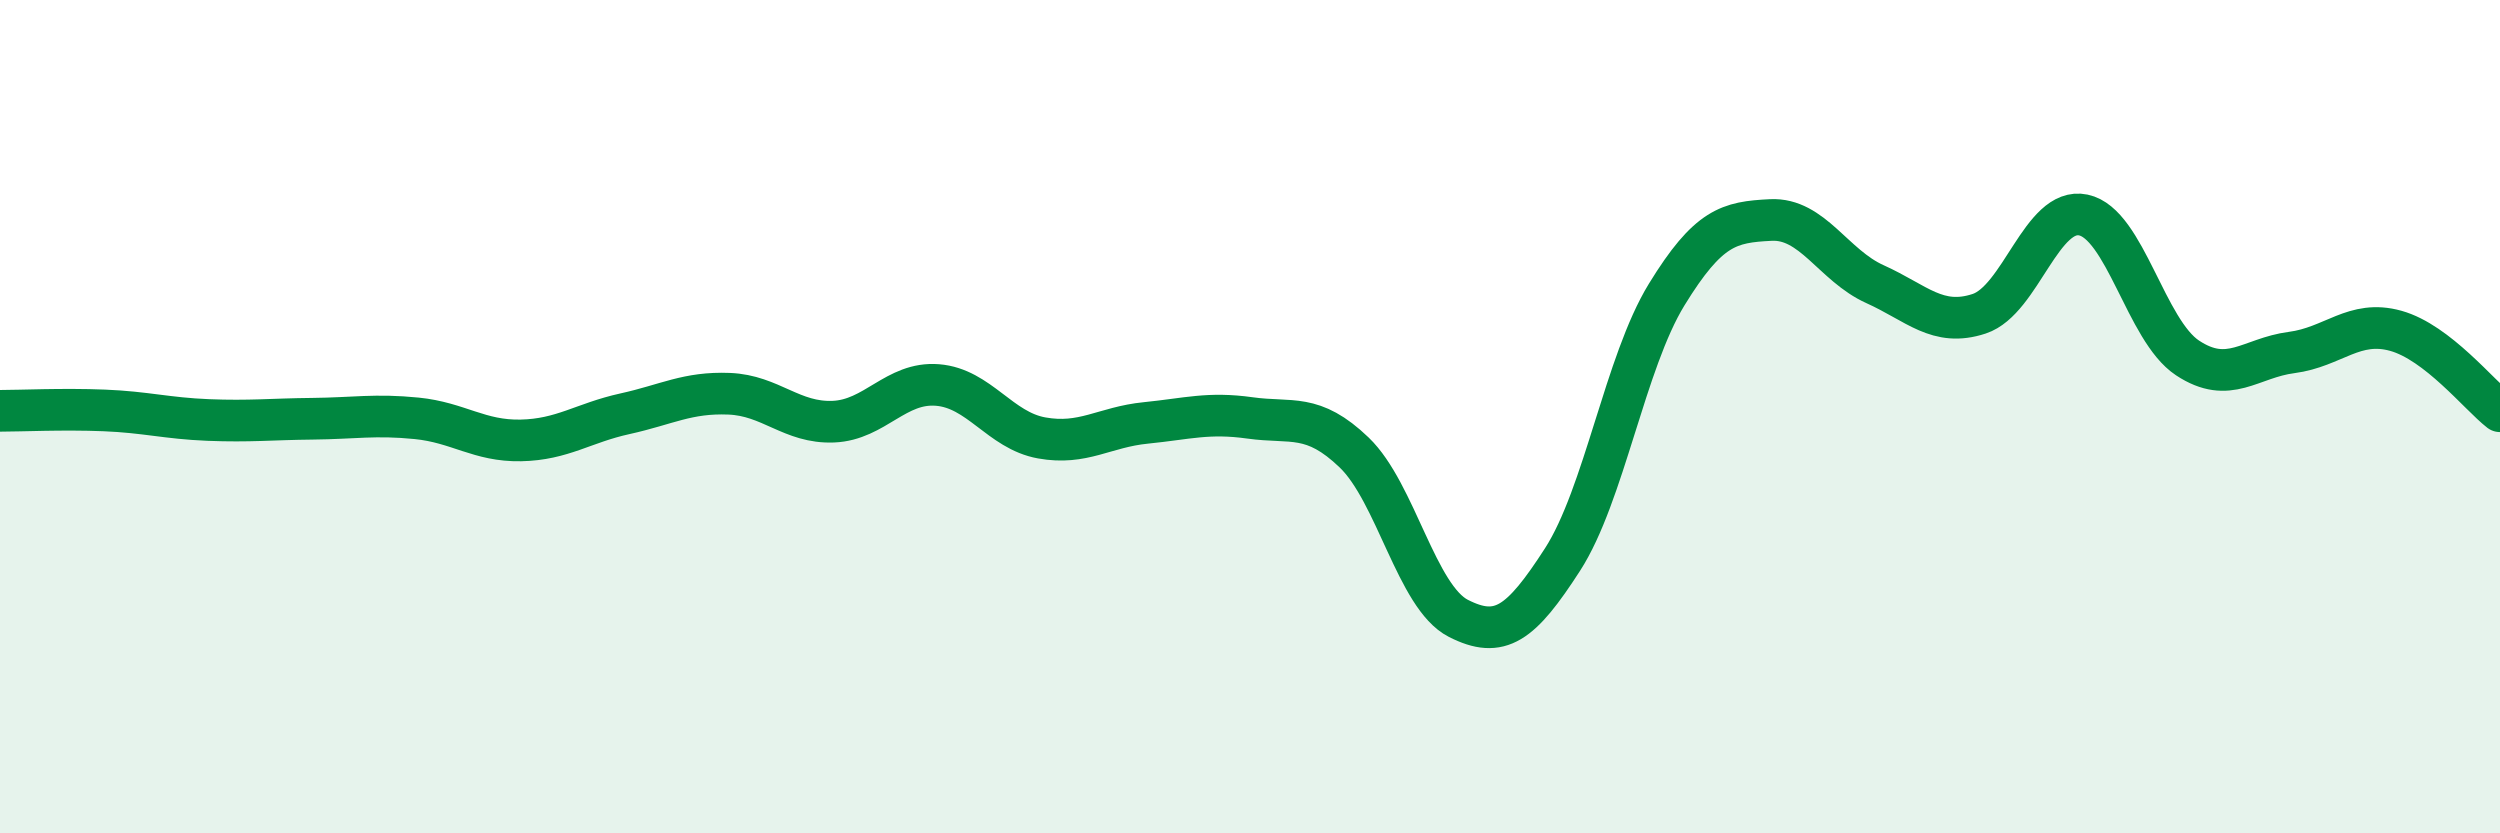 
    <svg width="60" height="20" viewBox="0 0 60 20" xmlns="http://www.w3.org/2000/svg">
      <path
        d="M 0,9.86 C 0.5,9.86 1.5,9.81 2.5,9.85 C 3.5,9.89 4,10.04 5,10.08 C 6,10.12 6.5,10.06 7.5,10.05 C 8.5,10.04 9,9.94 10,10.04 C 11,10.14 11.5,10.59 12.5,10.57 C 13.5,10.55 14,10.15 15,9.93 C 16,9.71 16.5,9.41 17.5,9.45 C 18.5,9.49 19,10.16 20,10.12 C 21,10.08 21.5,9.16 22.5,9.24 C 23.5,9.32 24,10.33 25,10.51 C 26,10.69 26.5,10.25 27.5,10.15 C 28.5,10.05 29,9.89 30,10.03 C 31,10.17 31.5,9.9 32.5,10.86 C 33.5,11.82 34,14.33 35,14.84 C 36,15.35 36.5,14.98 37.5,13.43 C 38.5,11.88 39,8.7 40,7.07 C 41,5.44 41.5,5.33 42.5,5.28 C 43.5,5.23 44,6.37 45,6.82 C 46,7.27 46.5,7.86 47.5,7.53 C 48.5,7.2 49,4.95 50,5.16 C 51,5.37 51.5,7.93 52.5,8.59 C 53.5,9.25 54,8.59 55,8.46 C 56,8.33 56.5,7.66 57.5,7.94 C 58.5,8.22 59.5,9.48 60,9.87L60 20L0 20Z"
        fill="#008740"
        opacity="0.1"
        stroke-linecap="round"
        stroke-linejoin="round"
      />
      <path
        d="M 0,9.86 C 0.5,9.86 1.5,9.81 2.5,9.85 C 3.5,9.89 4,10.04 5,10.08 C 6,10.12 6.5,10.06 7.5,10.05 C 8.5,10.04 9,9.94 10,10.04 C 11,10.14 11.5,10.59 12.5,10.57 C 13.5,10.55 14,10.15 15,9.93 C 16,9.71 16.5,9.41 17.5,9.45 C 18.5,9.49 19,10.16 20,10.12 C 21,10.08 21.5,9.16 22.5,9.24 C 23.5,9.32 24,10.33 25,10.51 C 26,10.69 26.5,10.25 27.5,10.15 C 28.5,10.05 29,9.89 30,10.03 C 31,10.17 31.5,9.9 32.5,10.86 C 33.5,11.82 34,14.33 35,14.84 C 36,15.35 36.5,14.98 37.5,13.43 C 38.5,11.88 39,8.7 40,7.07 C 41,5.44 41.5,5.33 42.5,5.28 C 43.5,5.23 44,6.37 45,6.82 C 46,7.27 46.5,7.86 47.5,7.53 C 48.5,7.2 49,4.95 50,5.16 C 51,5.37 51.5,7.93 52.5,8.59 C 53.5,9.25 54,8.59 55,8.46 C 56,8.33 56.5,7.66 57.5,7.94 C 58.5,8.22 59.5,9.48 60,9.87"
        stroke="#008740"
        stroke-width="1"
        fill="none"
        stroke-linecap="round"
        stroke-linejoin="round"
      />
    </svg>
  
